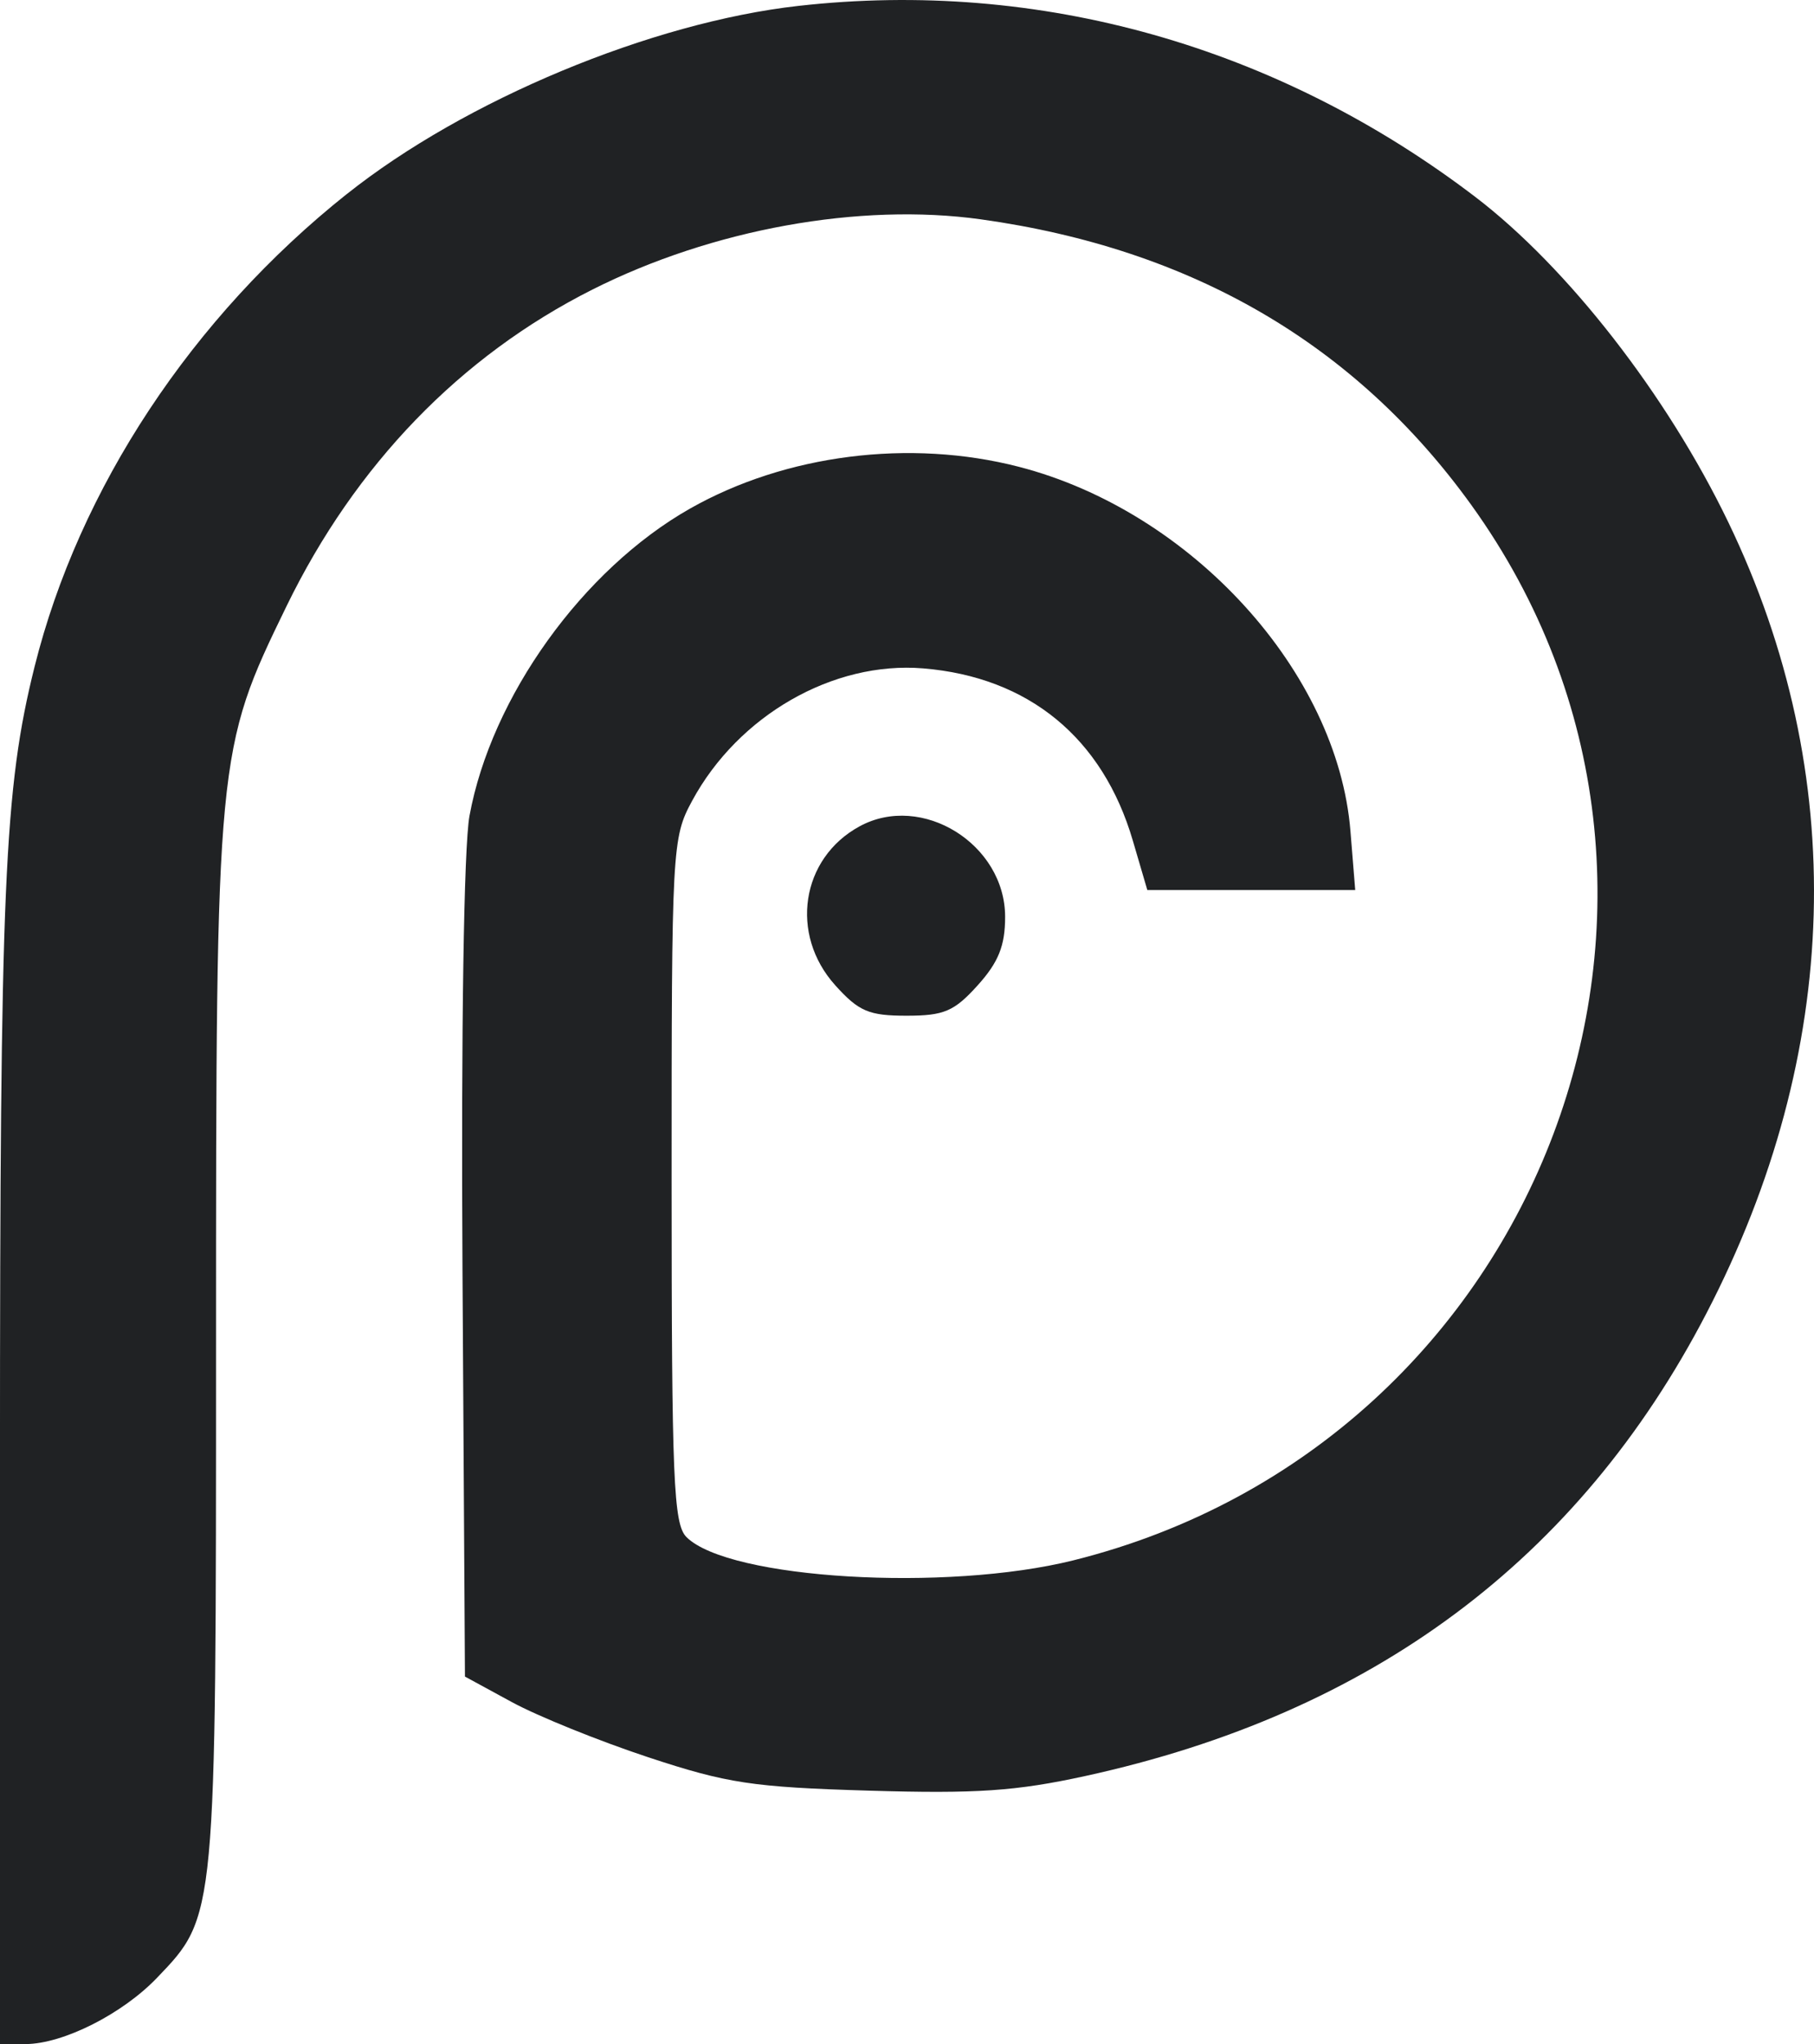<svg fill="none" height="89" viewBox="0 0 79 89" width="79" xmlns="http://www.w3.org/2000/svg">
	<style>
		/* Default (light mode) - black */
		.logo-path {
			fill: #202224;
		}
		
		/* Dark mode - white */
		@media (prefers-color-scheme: dark) {
			.logo-path {
				fill: #ffffff;
			}
		}
	</style>
	<g class="logo-path">
		<path d="m15.109 8.445c5.14-4.09 13.254-7.469 19.664-8.189 10.492-1.179 20.852 1.743 29.47 8.312 4.03 3.072 8.361 8.638 11.028 14.173 5.283 10.962 4.944 23.085-.962 34.447-5.569 10.712-14.553 17.402-27.035 20.129-3.026.662-4.756.779-9.433.639-5.075-.151-6.17-.317-9.614-1.455-2.138-.707-4.807-1.786-5.932-2.398l-2.046-1.113-.107-17.614c-.064-10.535.059-18.515.304-19.856.95-5.184 4.933-10.73 9.608-13.38 4.158-2.357 9.567-3.044 14.317-1.818 7.518 1.94 13.879 8.925 14.441 15.857l.208 2.569h-4.527-4.527l-.632-2.154c-1.312-4.471-4.536-7.118-9.131-7.496-3.922-.322-8.051 2.046-10.064 5.772-.869 1.608-.891 2.018-.89 16.528.001 13.043.081 14.959.65 15.522 1.844 1.827 11.305 2.393 16.853 1.008 20.465-5.108 29.493-29.061 17.319-45.95-5.049-7.005-12.175-11.152-21.361-12.43-5.269-.733-11.69.428-16.914 3.06-5.748 2.895-10.319 7.625-13.316 13.778-3.052 6.268-3.072 6.478-3.072 32.146 0 25.026.014 24.878-2.574 27.576-1.509 1.573-4.075 2.868-5.71 2.881l-1.125.009v-25.238c0-25.221.182-29.426 1.505-34.729 1.94-7.775 6.86-15.222 13.604-20.588z"/>
		<path d="m36.376 42.895c-2.001-2.218-1.496-5.529 1.056-6.919 2.716-1.48 6.341.773 6.341 3.94 0 1.256-.288 1.974-1.194 2.979-1.025 1.136-1.464 1.324-3.102 1.324s-2.077-.187-3.102-1.324z"/>
	</g>
</svg>
